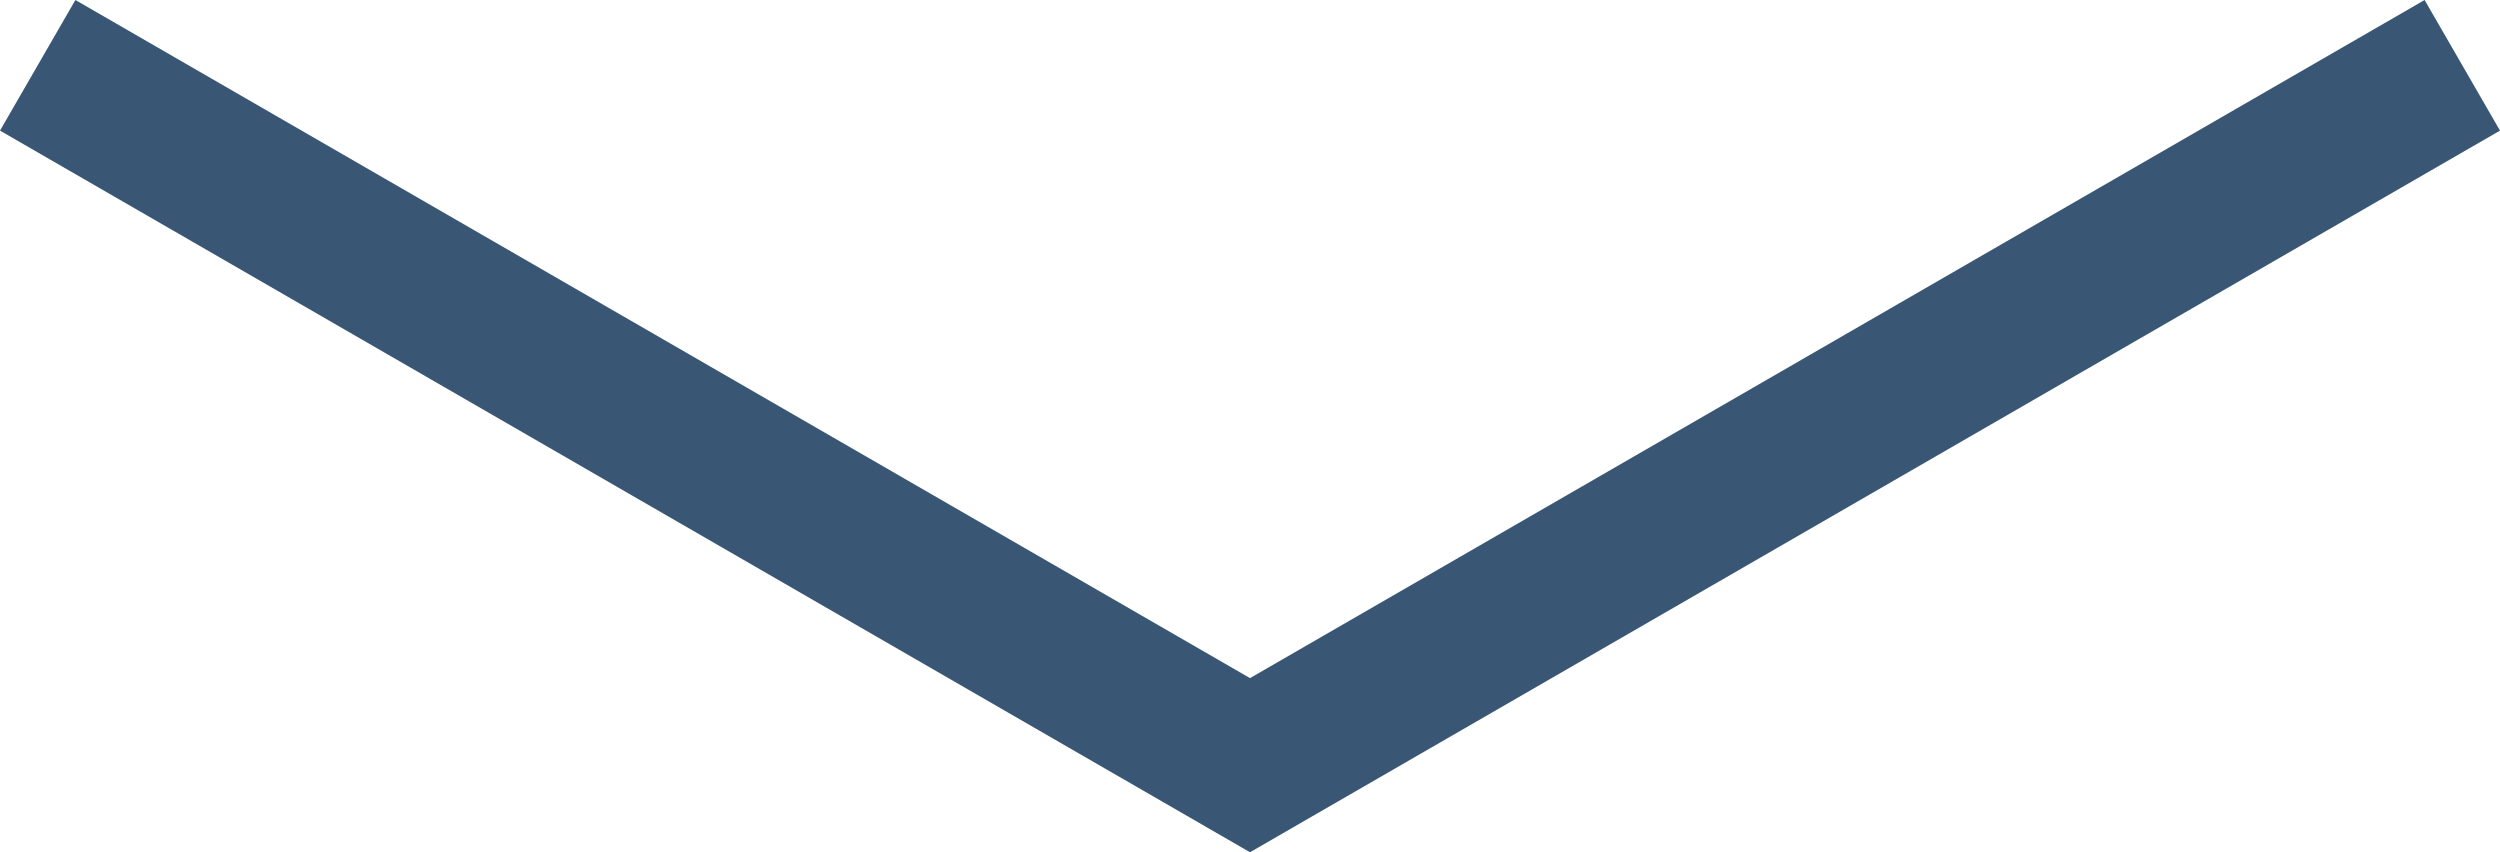 <?xml version="1.0" encoding="UTF-8" standalone="no"?>
<!-- Generator: Adobe Illustrator 16.0.0, SVG Export Plug-In . SVG Version: 6.00 Build 0)  -->

<svg
   xmlns:dc="http://purl.org/dc/elements/1.1/"
   xmlns:cc="http://creativecommons.org/ns#"
   xmlns:rdf="http://www.w3.org/1999/02/22-rdf-syntax-ns#"
   xmlns:svg="http://www.w3.org/2000/svg"
   xmlns="http://www.w3.org/2000/svg"
   xmlns:sodipodi="http://sodipodi.sourceforge.net/DTD/sodipodi-0.dtd"
   xmlns:inkscape="http://www.inkscape.org/namespaces/inkscape"
   version="1.1"
   id="Layer_1"
   x="0px"
   y="0px"
   width="60.082"
   height="20.482"
   viewBox="0 0 60.082 20.482"
   enable-background="new 0 0 65 20.75"
   xml:space="preserve"
   inkscape:version="0.91 r13725"
   sodipodi:docname="arrow_down_blue.svg"><defs
     id="defs4141" /><sodipodi:namedview
     pagecolor="#ffffff"
     bordercolor="#666666"
     borderopacity="1"
     objecttolerance="10"
     gridtolerance="10"
     guidetolerance="10"
     inkscape:pageopacity="0"
     inkscape:pageshadow="2"
     inkscape:window-width="2560"
     inkscape:window-height="1391"
     id="namedview4139"
     showgrid="false"
     fit-margin-top="0"
     fit-margin-left="0"
     fit-margin-right="0"
     fit-margin-bottom="0"
     inkscape:zoom="8"
     inkscape:cx="-10.53951"
     inkscape:cy="5.3672755"
     inkscape:window-x="0"
     inkscape:window-y="24"
     inkscape:window-maximized="1"
     inkscape:current-layer="Layer_1"
     inkscape:object-paths="true"
     inkscape:snap-intersection-paths="true"
     inkscape:object-nodes="true" /><path
     style="fill:#395775;fill-opacity:1;stroke:none;stroke-width:1.8;stroke-linecap:round;stroke-linejoin:miter;stroke-miterlimit:4;stroke-dasharray:none;stroke-dashoffset:0;stroke-opacity:1"
     d="M 60.082,3.139 58.27,0 30.041,16.297 1.812,0 0,3.139 30.041,20.482 60.082,3.139 Z"
     id="rect4174"
     inkscape:connector-curvature="0" /></svg>